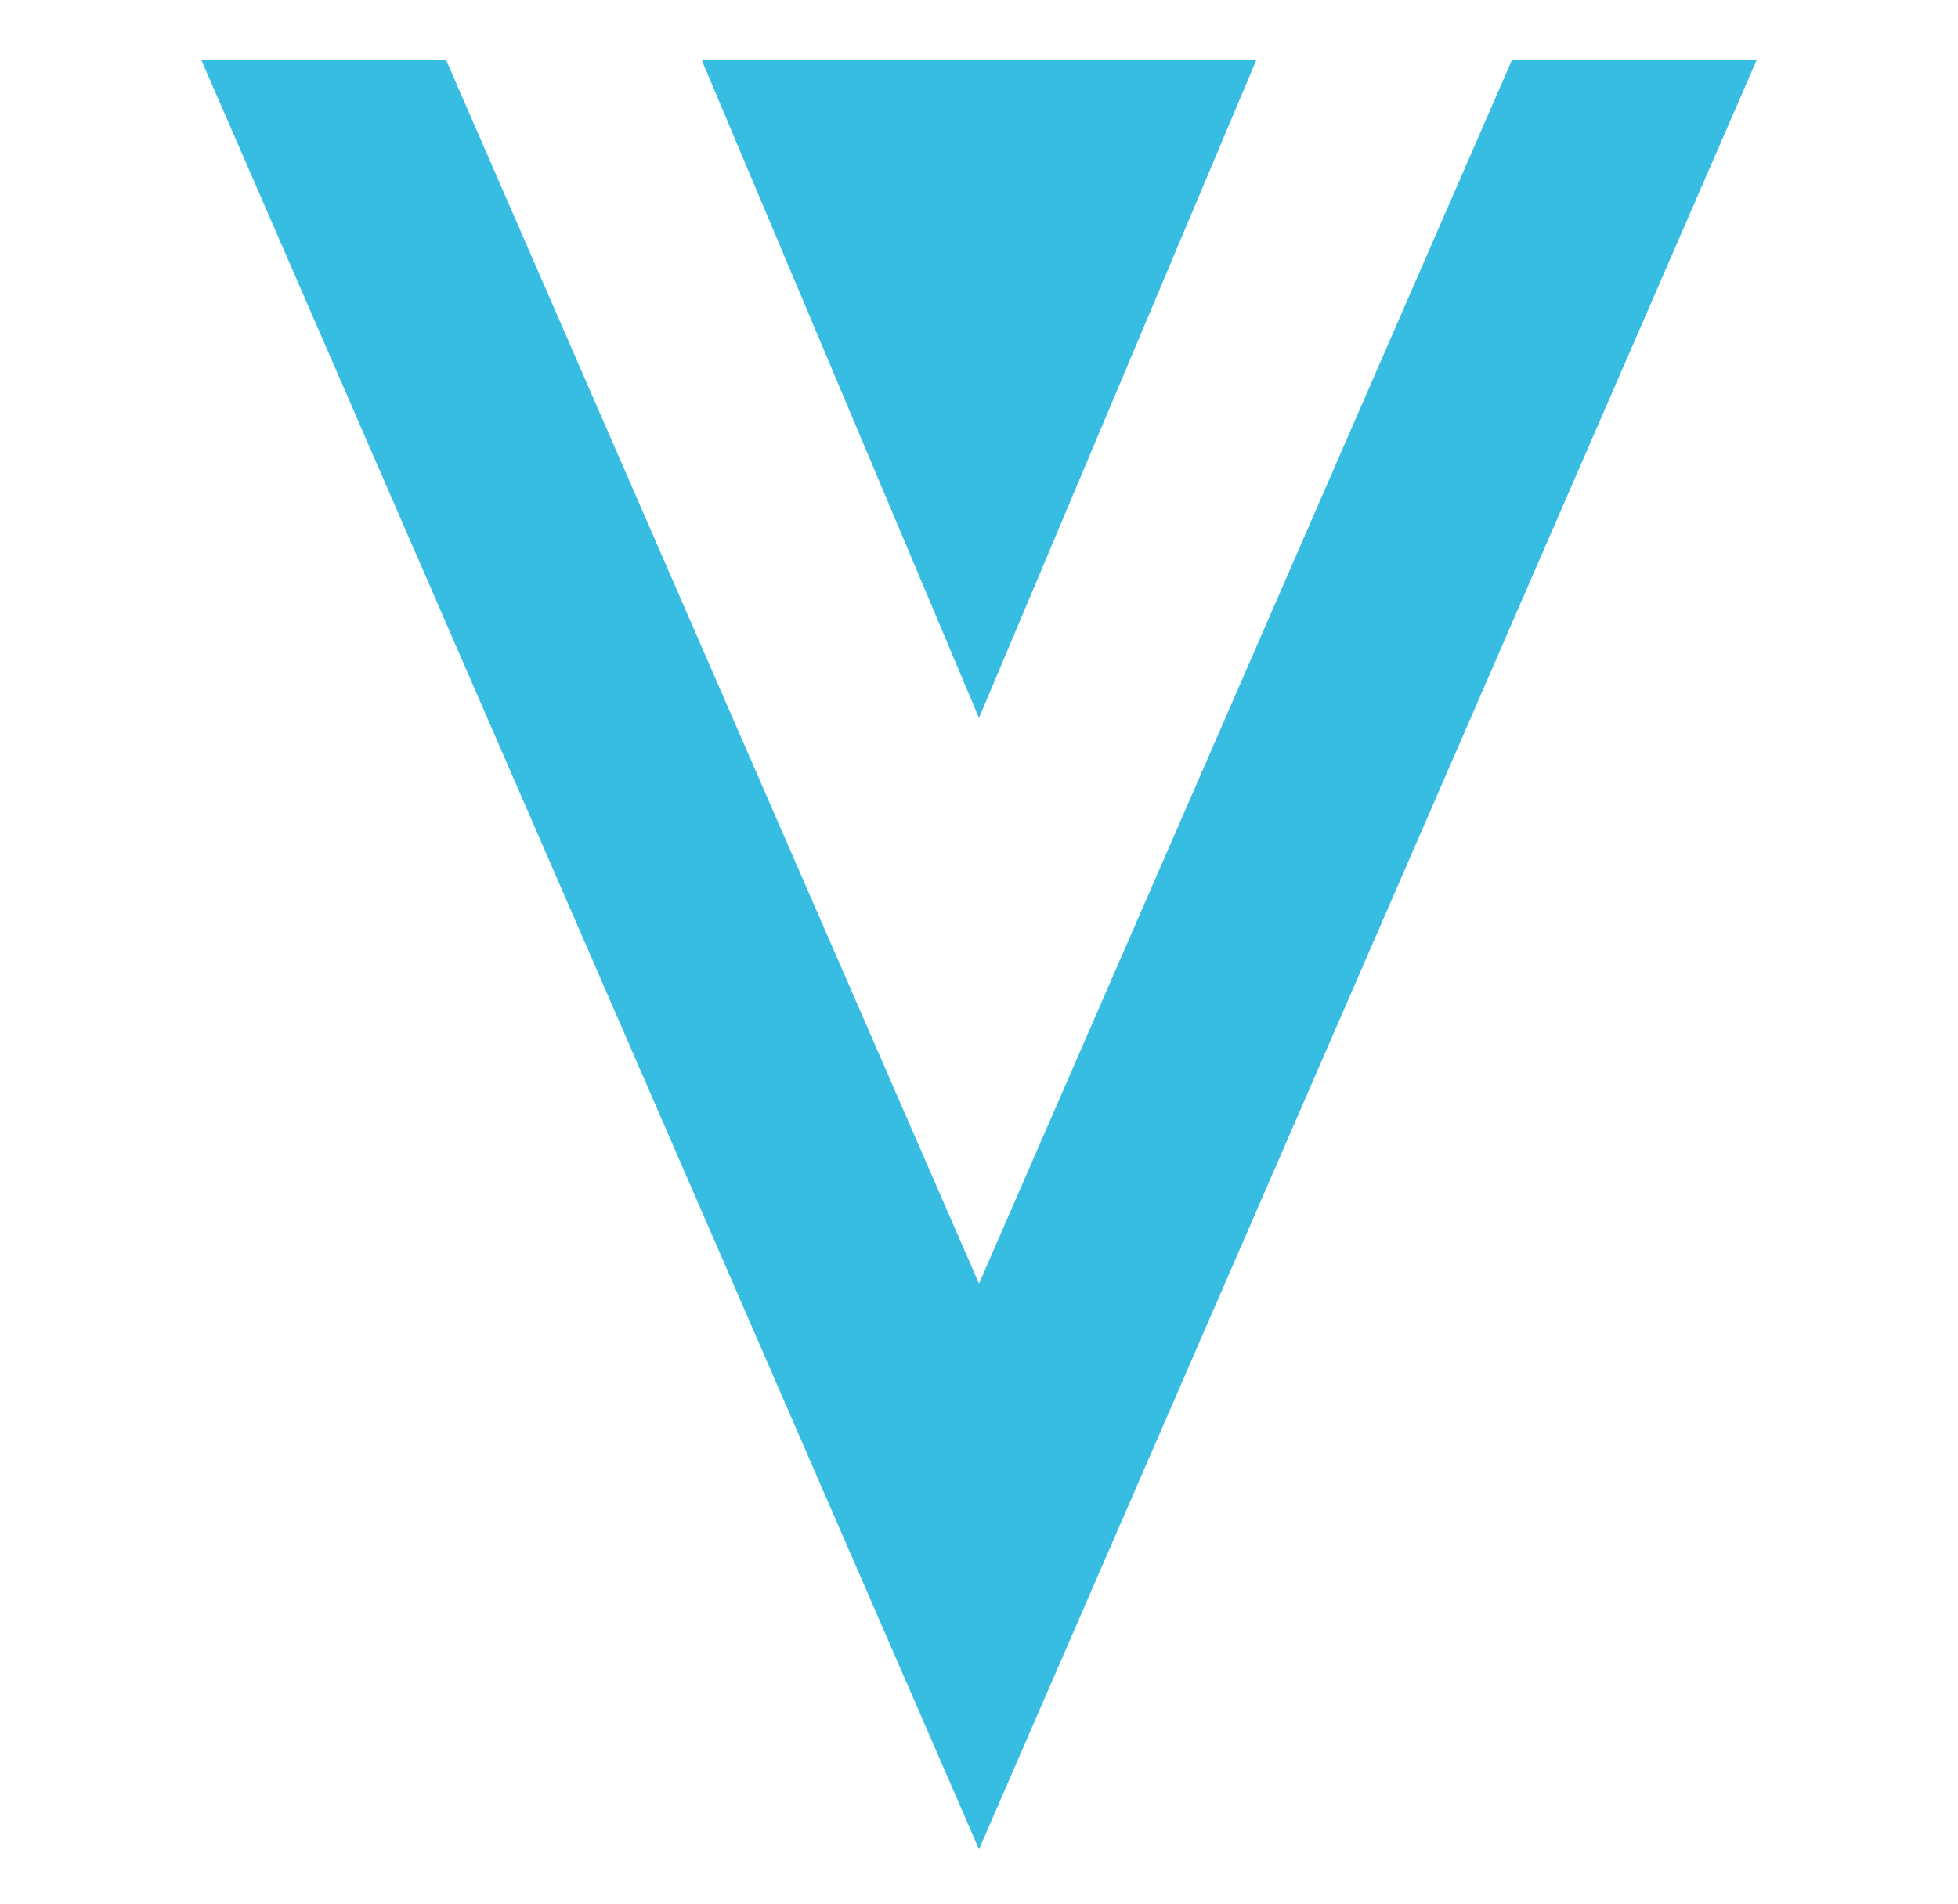 <?xml version="1.0" encoding="utf-8"?>
<!-- Generator: Adobe Illustrator 25.3.1, SVG Export Plug-In . SVG Version: 6.00 Build 0)  -->
<svg version="1.1" id="Layer_1" xmlns="http://www.w3.org/2000/svg" xmlns:xlink="http://www.w3.org/1999/xlink" x="0px" y="0px"
	 viewBox="0 0 36 35" style="enable-background:new 0 0 36 35;" xml:space="preserve">
<style type="text/css">
	.st0{fill:#37BDE2;}
</style>
<desc>Created with Sketch.</desc>
<g>
	<polygon class="st0" points="27.8,1.1 18,23.6 8.2,1.1 3.7,1.1 18,34 32.3,1.1 	"/>
	<polygon class="st0" points="18,13.2 23.1,1.1 12.9,1.1 	"/>
</g>
</svg>
